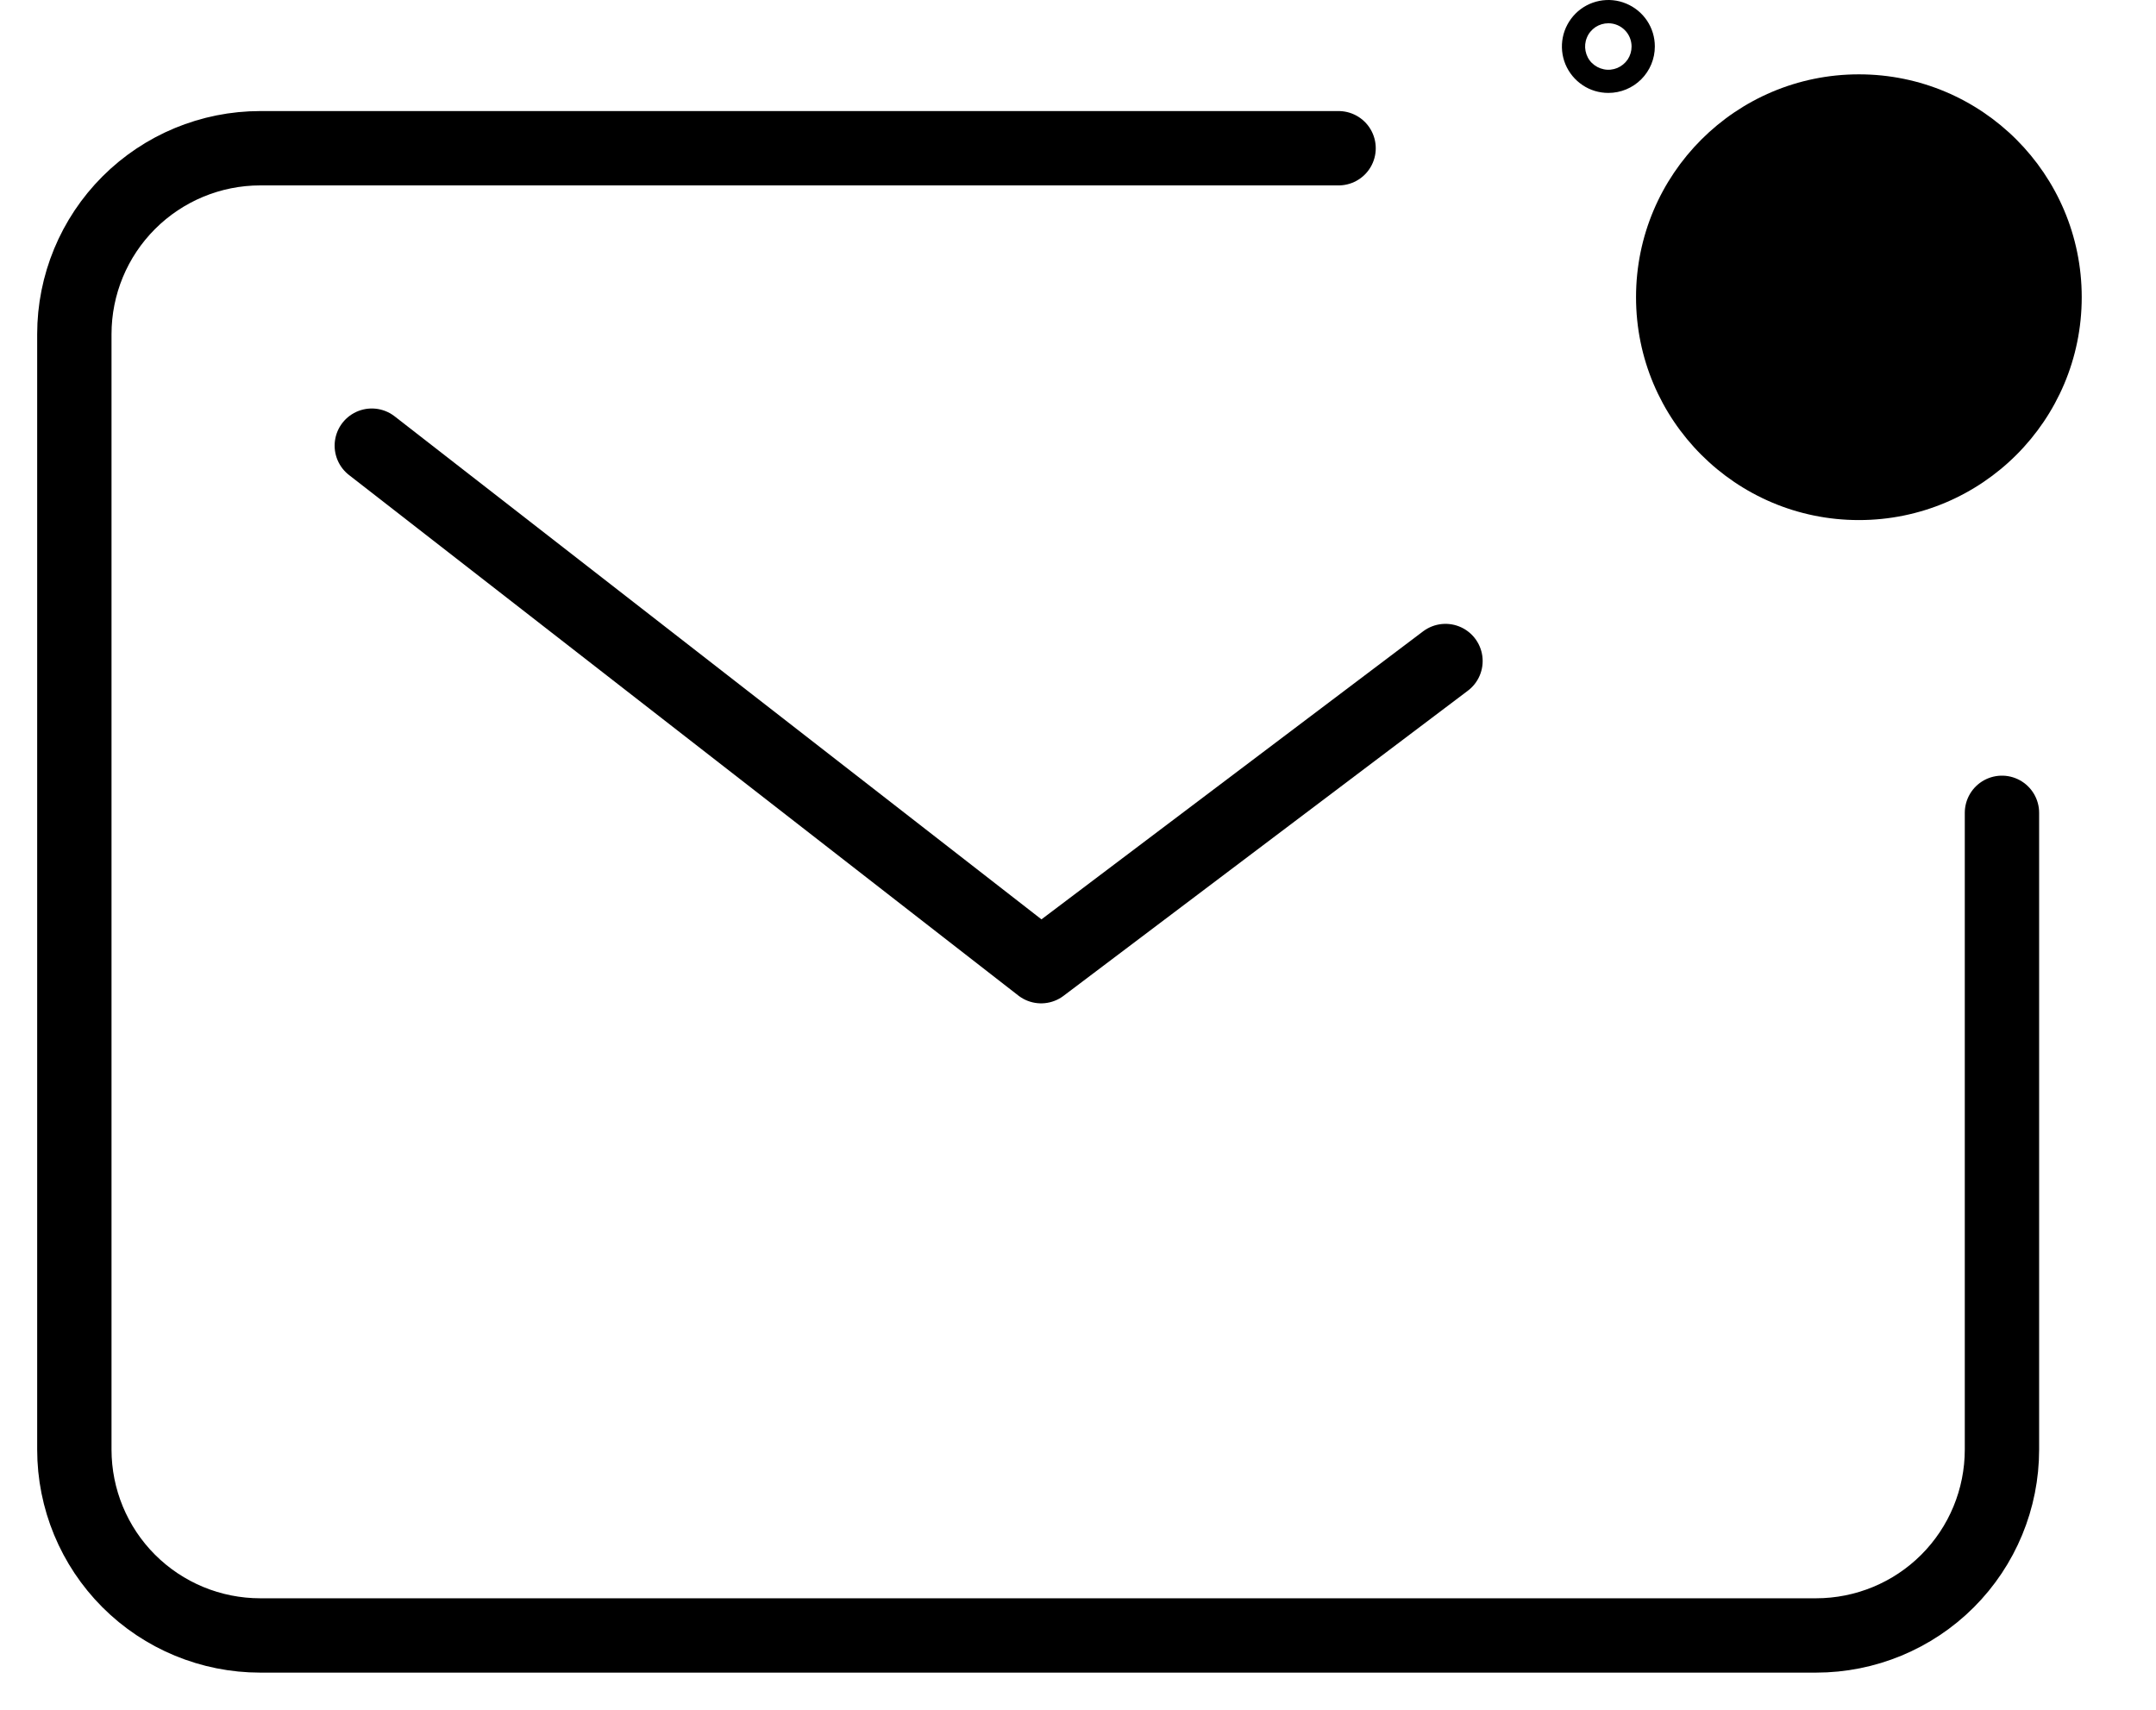 <svg width="29" height="23" viewBox="0 0 29 23" fill="none" xmlns="http://www.w3.org/2000/svg">
<path d="M18.005 1.994H3.501C2.837 1.994 2.201 2.258 1.732 2.727C1.263 3.196 1 3.832 1 4.495V19.499C1 20.163 1.263 20.799 1.732 21.268C2.201 21.737 2.837 22 3.501 22H24.427C25.09 22 25.727 21.737 26.196 21.268C26.665 20.799 26.928 20.163 26.928 19.499V10.934" stroke="black" stroke-linecap="round" stroke-linejoin="round"/>
<path d="M5.001 5.995L14.004 12.997L19.443 8.892" stroke="black" stroke-linecap="round" stroke-linejoin="round"/>
<path d="M25.004 6.996C26.659 6.996 28.001 5.654 28.001 3.998C28.001 2.342 26.659 1 25.004 1C23.348 1 22.006 2.342 22.006 3.998C22.006 5.654 23.348 6.996 25.004 6.996Z" fill="black"/>
<path d="M21.634 1.25C21.51 1.25 21.389 1.214 21.287 1.145C21.184 1.076 21.104 0.979 21.056 0.864C21.009 0.75 20.997 0.624 21.021 0.503C21.045 0.382 21.105 0.271 21.192 0.183C21.279 0.096 21.391 0.036 21.512 0.012C21.633 -0.012 21.759 0 21.873 0.048C21.987 0.095 22.085 0.175 22.154 0.278C22.223 0.381 22.259 0.502 22.259 0.625C22.259 0.791 22.193 0.95 22.076 1.067C21.959 1.184 21.8 1.25 21.634 1.25ZM21.634 0.313C21.572 0.313 21.512 0.331 21.46 0.365C21.409 0.4 21.368 0.448 21.345 0.506C21.321 0.563 21.315 0.626 21.327 0.686C21.339 0.747 21.368 0.803 21.412 0.847C21.456 0.89 21.512 0.92 21.572 0.932C21.633 0.945 21.696 0.938 21.753 0.915C21.81 0.891 21.859 0.851 21.894 0.8C21.928 0.748 21.946 0.688 21.946 0.626C21.946 0.543 21.913 0.463 21.855 0.405C21.796 0.346 21.717 0.313 21.634 0.313Z" fill="black"/>
</svg>
